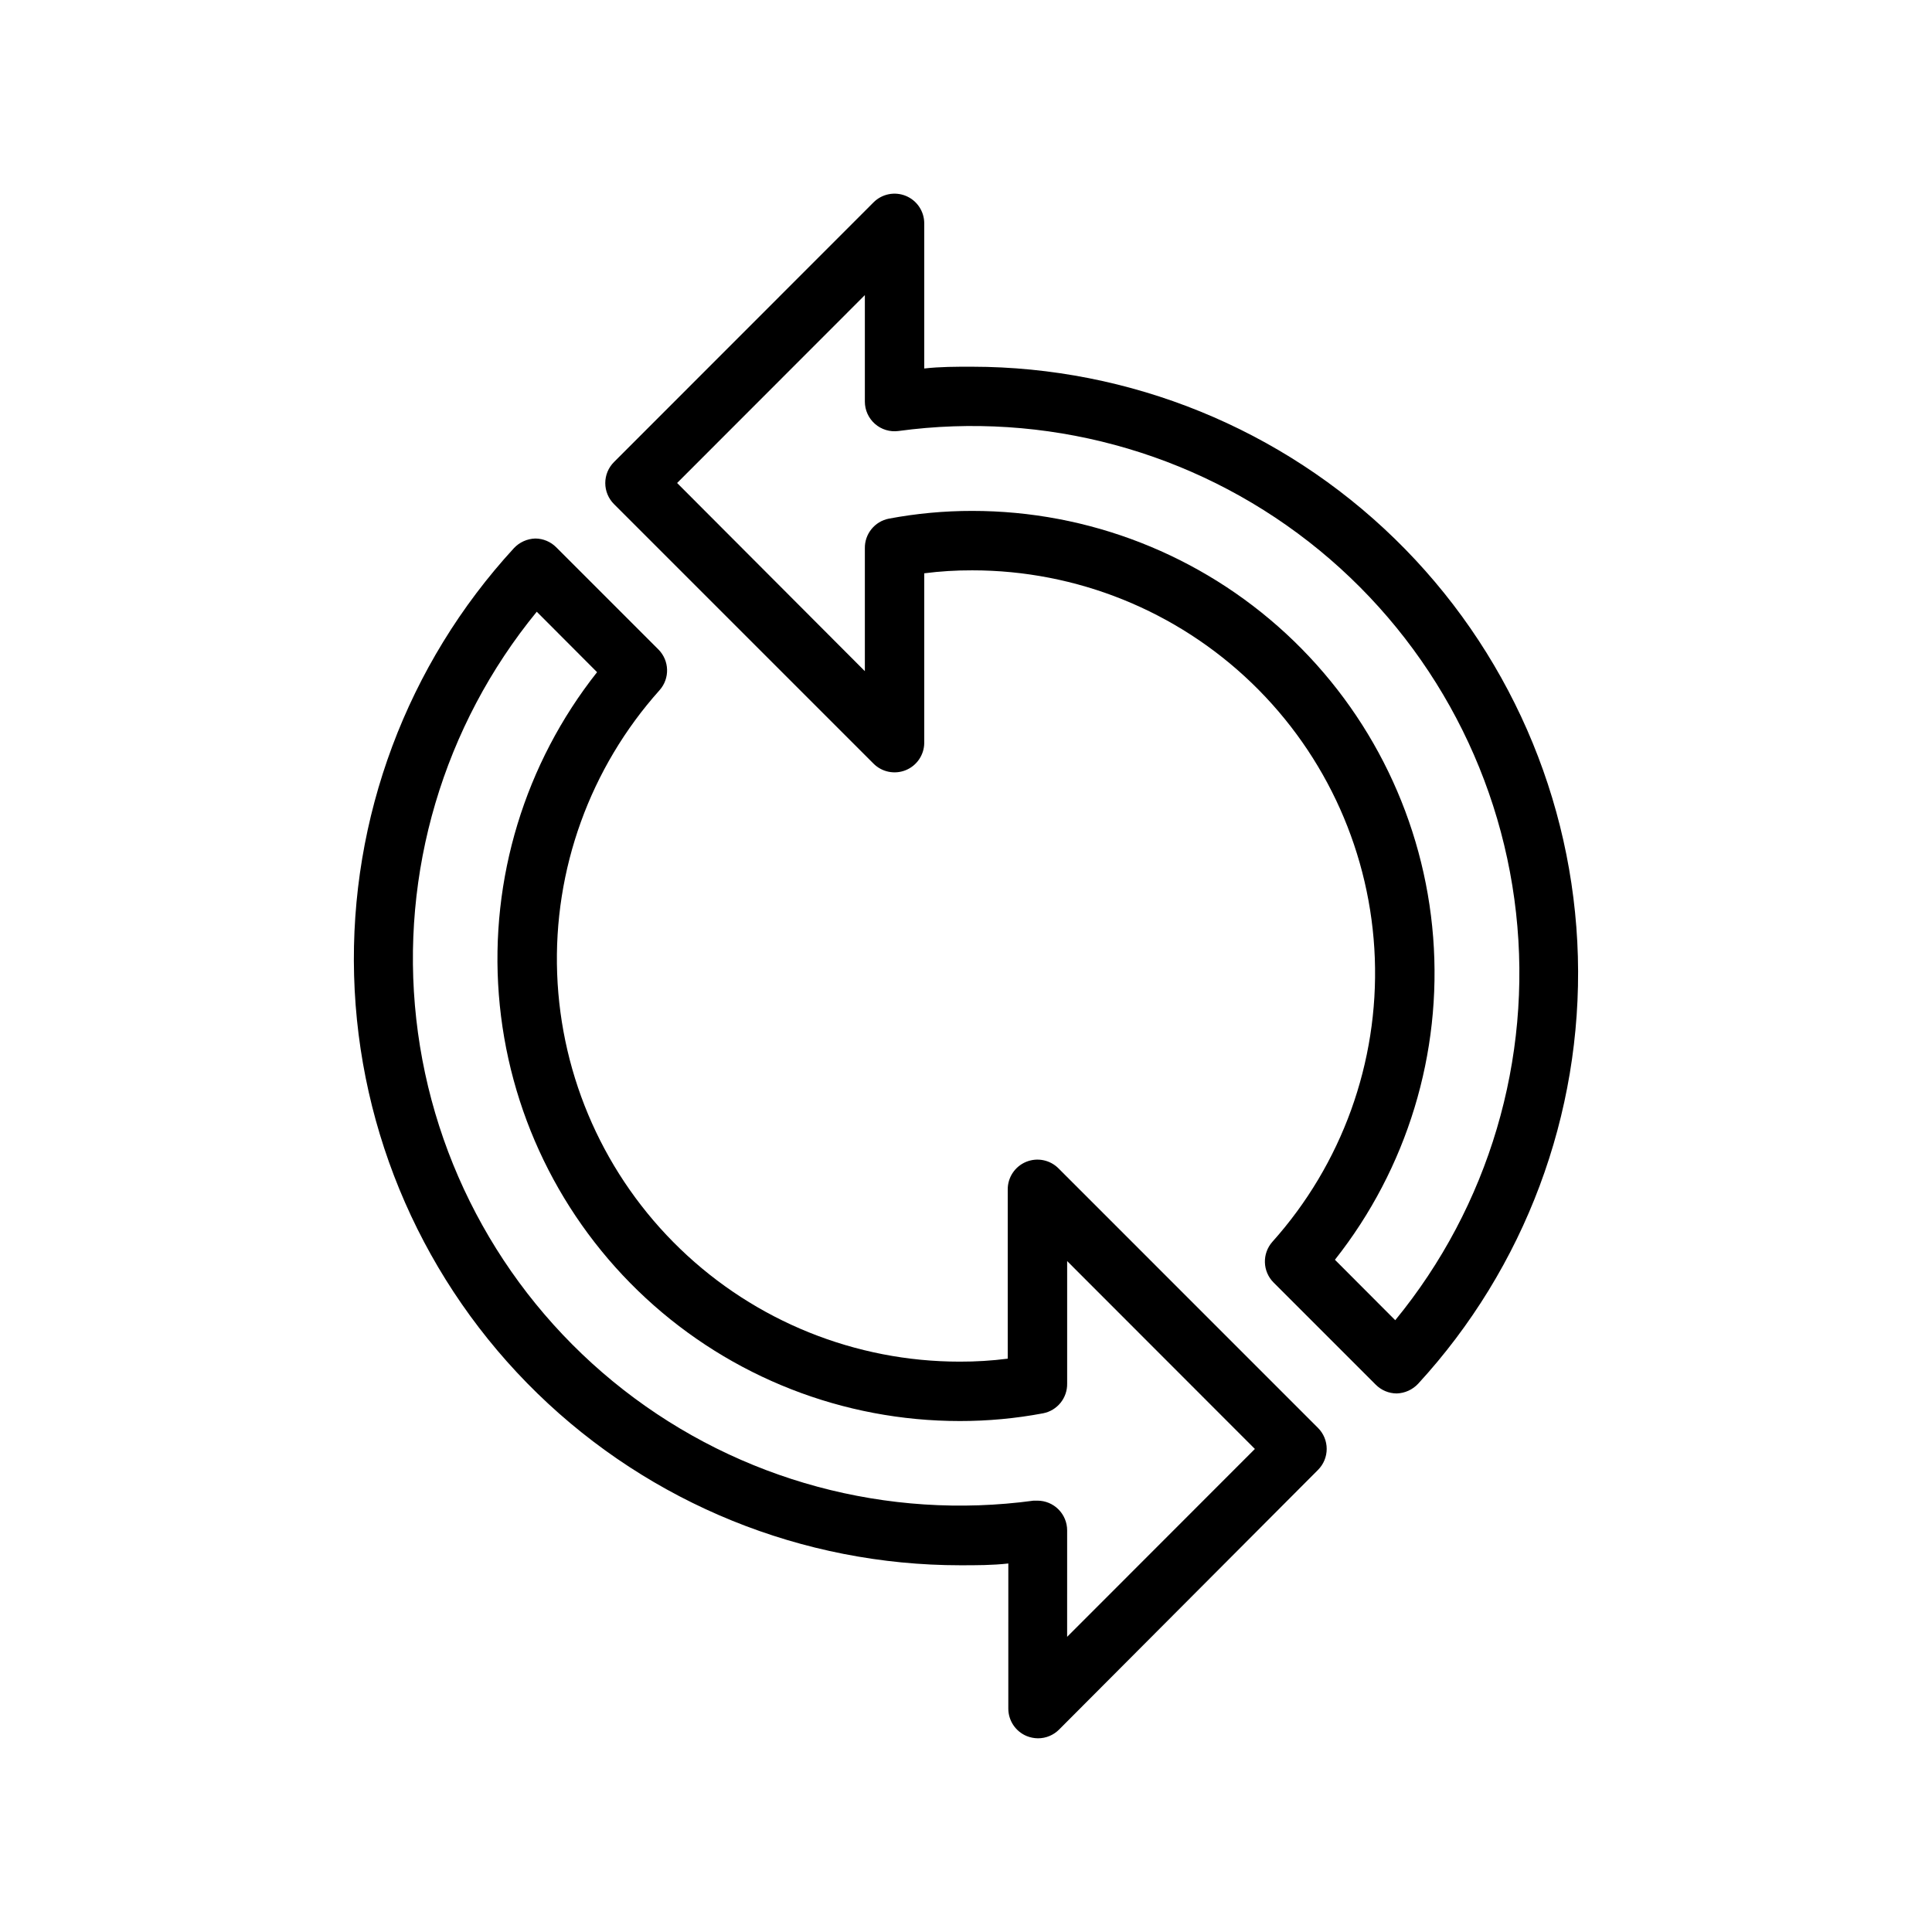 <?xml version="1.0" encoding="UTF-8"?>
<!-- Uploaded to: SVG Repo, www.svgrepo.com, Generator: SVG Repo Mixer Tools -->
<svg fill="#000000" width="800px" height="800px" version="1.1" viewBox="144 144 512 512" xmlns="http://www.w3.org/2000/svg">
 <g>
  <path d="m401.65 241.18c-4.289 0-8.543 0-12.715 0.473v-38.453c0.004-3.191-1.922-6.07-4.871-7.285-2.949-1.215-6.344-0.531-8.59 1.734l-68.762 68.801c-1.477 1.477-2.309 3.481-2.309 5.57 0 2.09 0.832 4.094 2.309 5.57l68.762 68.762c2.227 2.246 5.582 2.941 8.52 1.766 2.934-1.176 4.883-3.996 4.941-7.16v-45.027c4.219-0.539 8.465-0.801 12.715-0.785 27.633-0.008 54.191 10.703 74.09 29.879 19.895 19.176 31.582 45.316 32.602 72.934 1.016 27.613-8.715 54.547-27.145 75.133-2.762 3.113-2.625 7.84 0.312 10.785l27.078 27.078h0.004c1.469 1.48 3.465 2.316 5.551 2.324 2.152-0.066 4.191-0.988 5.668-2.559 28.309-30.797 43.5-71.418 42.344-113.23-1.152-41.816-18.566-81.535-48.535-110.72-29.969-29.188-70.137-45.539-111.97-45.586zm112.1 252.69-15.98-16.02c19.129-24.195 28.426-54.719 26.031-85.473-2.394-30.75-16.305-59.469-38.945-80.414-22.645-20.941-52.359-32.574-83.203-32.566-7.41-0.008-14.801 0.68-22.082 2.047-3.754 0.727-6.445 4.047-6.375 7.871v32.551l-49.754-49.867 49.754-49.793v28.223c0 2.262 0.977 4.41 2.676 5.906 1.703 1.496 3.969 2.184 6.219 1.887 38.719-5.269 77.926 5.312 108.74 29.344 30.812 24.035 50.621 59.484 54.934 98.324 4.316 38.836-7.227 77.77-32.012 107.98z"/>
  <path d="m424.52 453.64c-2.25-2.269-5.652-2.953-8.609-1.727-2.953 1.227-4.871 4.121-4.852 7.316v44.832c-4.215 0.539-8.461 0.801-12.715 0.789-27.633 0.004-54.191-10.707-74.086-29.883-19.898-19.172-31.586-45.316-32.605-72.93-1.016-27.617 8.715-54.551 27.145-75.137 2.766-3.113 2.625-7.836-0.312-10.785l-27.078-27.078h-0.004c-1.469-1.48-3.465-2.312-5.547-2.324-2.156 0.066-4.195 0.988-5.668 2.559-28.324 30.812-43.516 71.453-42.348 113.29 1.172 41.836 18.609 81.562 48.613 110.74 30 29.18 70.199 45.508 112.05 45.512 4.289 0 8.543 0 12.715-0.473l-0.004 38.457c0 3.191 1.93 6.066 4.883 7.281 0.949 0.383 1.965 0.582 2.992 0.59 2.098 0 4.109-0.836 5.586-2.324l68.605-68.801c1.48-1.477 2.309-3.481 2.309-5.57 0-2.09-0.828-4.09-2.309-5.566zm2.281 124.14 0.004-28.219c0-2.086-0.832-4.09-2.309-5.566-1.477-1.477-3.477-2.305-5.566-2.305h-1.023c-38.699 5.246-77.879-5.34-108.67-29.359-30.793-24.023-50.594-59.453-54.922-98.266-4.324-38.812 7.188-77.734 31.934-107.95l15.98 16.02c-19.129 24.195-28.426 54.719-26.031 85.473 2.394 30.754 16.305 59.469 38.949 80.414s52.355 32.574 83.199 32.566c7.41 0.008 14.801-0.676 22.082-2.047 3.758-0.727 6.445-4.047 6.379-7.871v-32.473l49.75 49.789z"/>
 </g>
</svg>